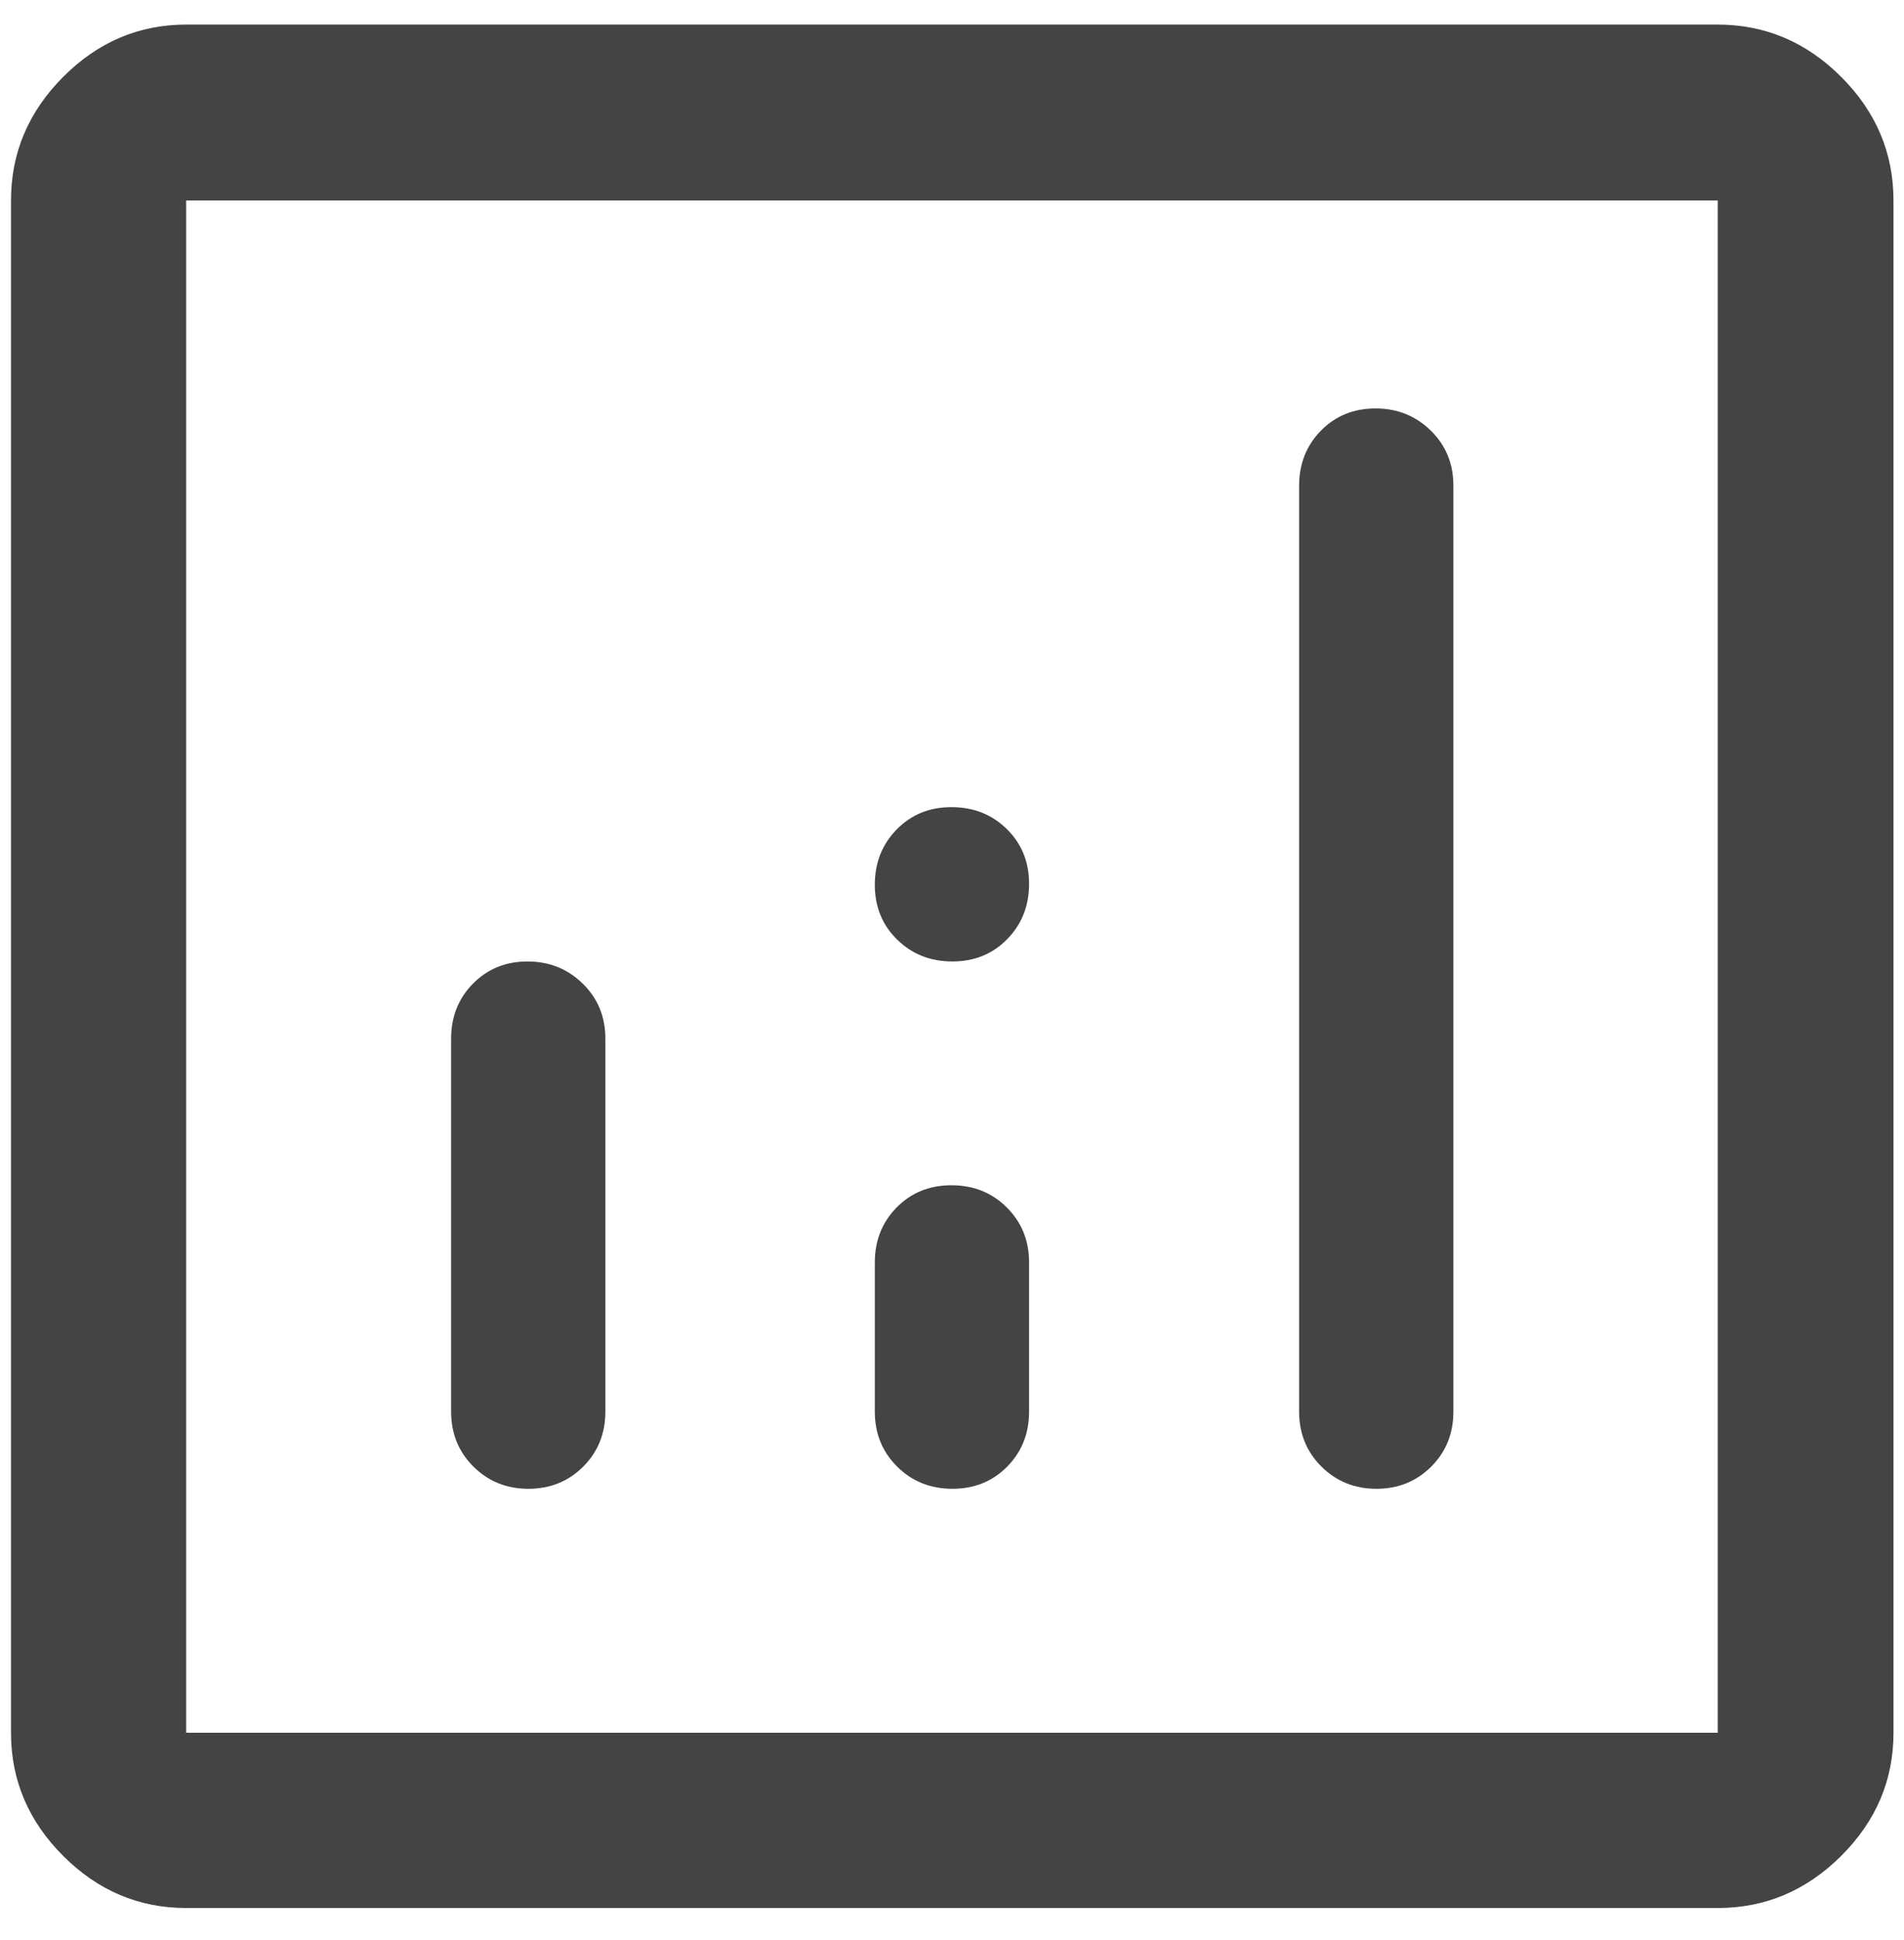 <svg width="54" height="55" viewBox="0 0 54 55" fill="none" xmlns="http://www.w3.org/2000/svg">
<path d="M14.96 27.255C14.343 27.255 13.827 27.465 13.414 27.884C13.001 28.303 12.794 28.823 12.794 29.442V40.015C12.794 40.635 13.005 41.155 13.427 41.574C13.848 41.993 14.368 42.203 14.986 42.203C15.603 42.203 16.122 41.993 16.541 41.574C16.96 41.155 17.169 40.635 17.169 40.015V29.442C17.169 28.823 16.956 28.303 16.528 27.884C16.1 27.465 15.578 27.255 14.96 27.255ZM39.012 11.578C38.394 11.578 37.878 11.787 37.465 12.206C37.052 12.626 36.845 13.146 36.845 13.765V40.015C36.845 40.635 37.056 41.155 37.478 41.574C37.9 41.993 38.419 42.203 39.037 42.203C39.654 42.203 40.173 41.993 40.592 41.574C41.011 41.155 41.22 40.635 41.22 40.015V13.765C41.22 13.146 41.007 12.626 40.579 12.206C40.151 11.787 39.629 11.578 39.012 11.578ZM26.985 33.599C26.362 33.599 25.844 33.808 25.431 34.227C25.018 34.647 24.811 35.166 24.811 35.786V40.015C24.811 40.635 25.022 41.155 25.444 41.574C25.865 41.993 26.388 42.203 27.012 42.203C27.635 42.203 28.153 41.993 28.566 41.574C28.979 41.155 29.186 40.635 29.186 40.015V35.786C29.186 35.166 28.975 34.647 28.553 34.227C28.132 33.808 27.609 33.599 26.985 33.599ZM5.28 54.087C3.939 54.087 2.775 53.594 1.791 52.609C0.805 51.624 0.312 50.461 0.312 49.119V5.683C0.312 4.336 0.805 3.169 1.791 2.18C2.775 1.192 3.939 0.697 5.28 0.697H48.717C50.063 0.697 51.231 1.192 52.219 2.18C53.208 3.169 53.702 4.336 53.702 5.683V49.119C53.702 50.461 53.208 51.624 52.219 52.609C51.231 53.594 50.063 54.087 48.717 54.087H5.28ZM5.28 49.119H48.717V5.683H5.28V49.119ZM27.012 27.255C27.635 27.255 28.153 27.044 28.566 26.622C28.979 26.201 29.186 25.678 29.186 25.054C29.186 24.431 28.975 23.913 28.553 23.5C28.132 23.087 27.609 22.88 26.985 22.88C26.362 22.88 25.844 23.091 25.431 23.513C25.018 23.934 24.811 24.457 24.811 25.081C24.811 25.704 25.022 26.222 25.444 26.635C25.865 27.048 26.388 27.255 27.012 27.255Z" fill="#444444"/>
</svg>

